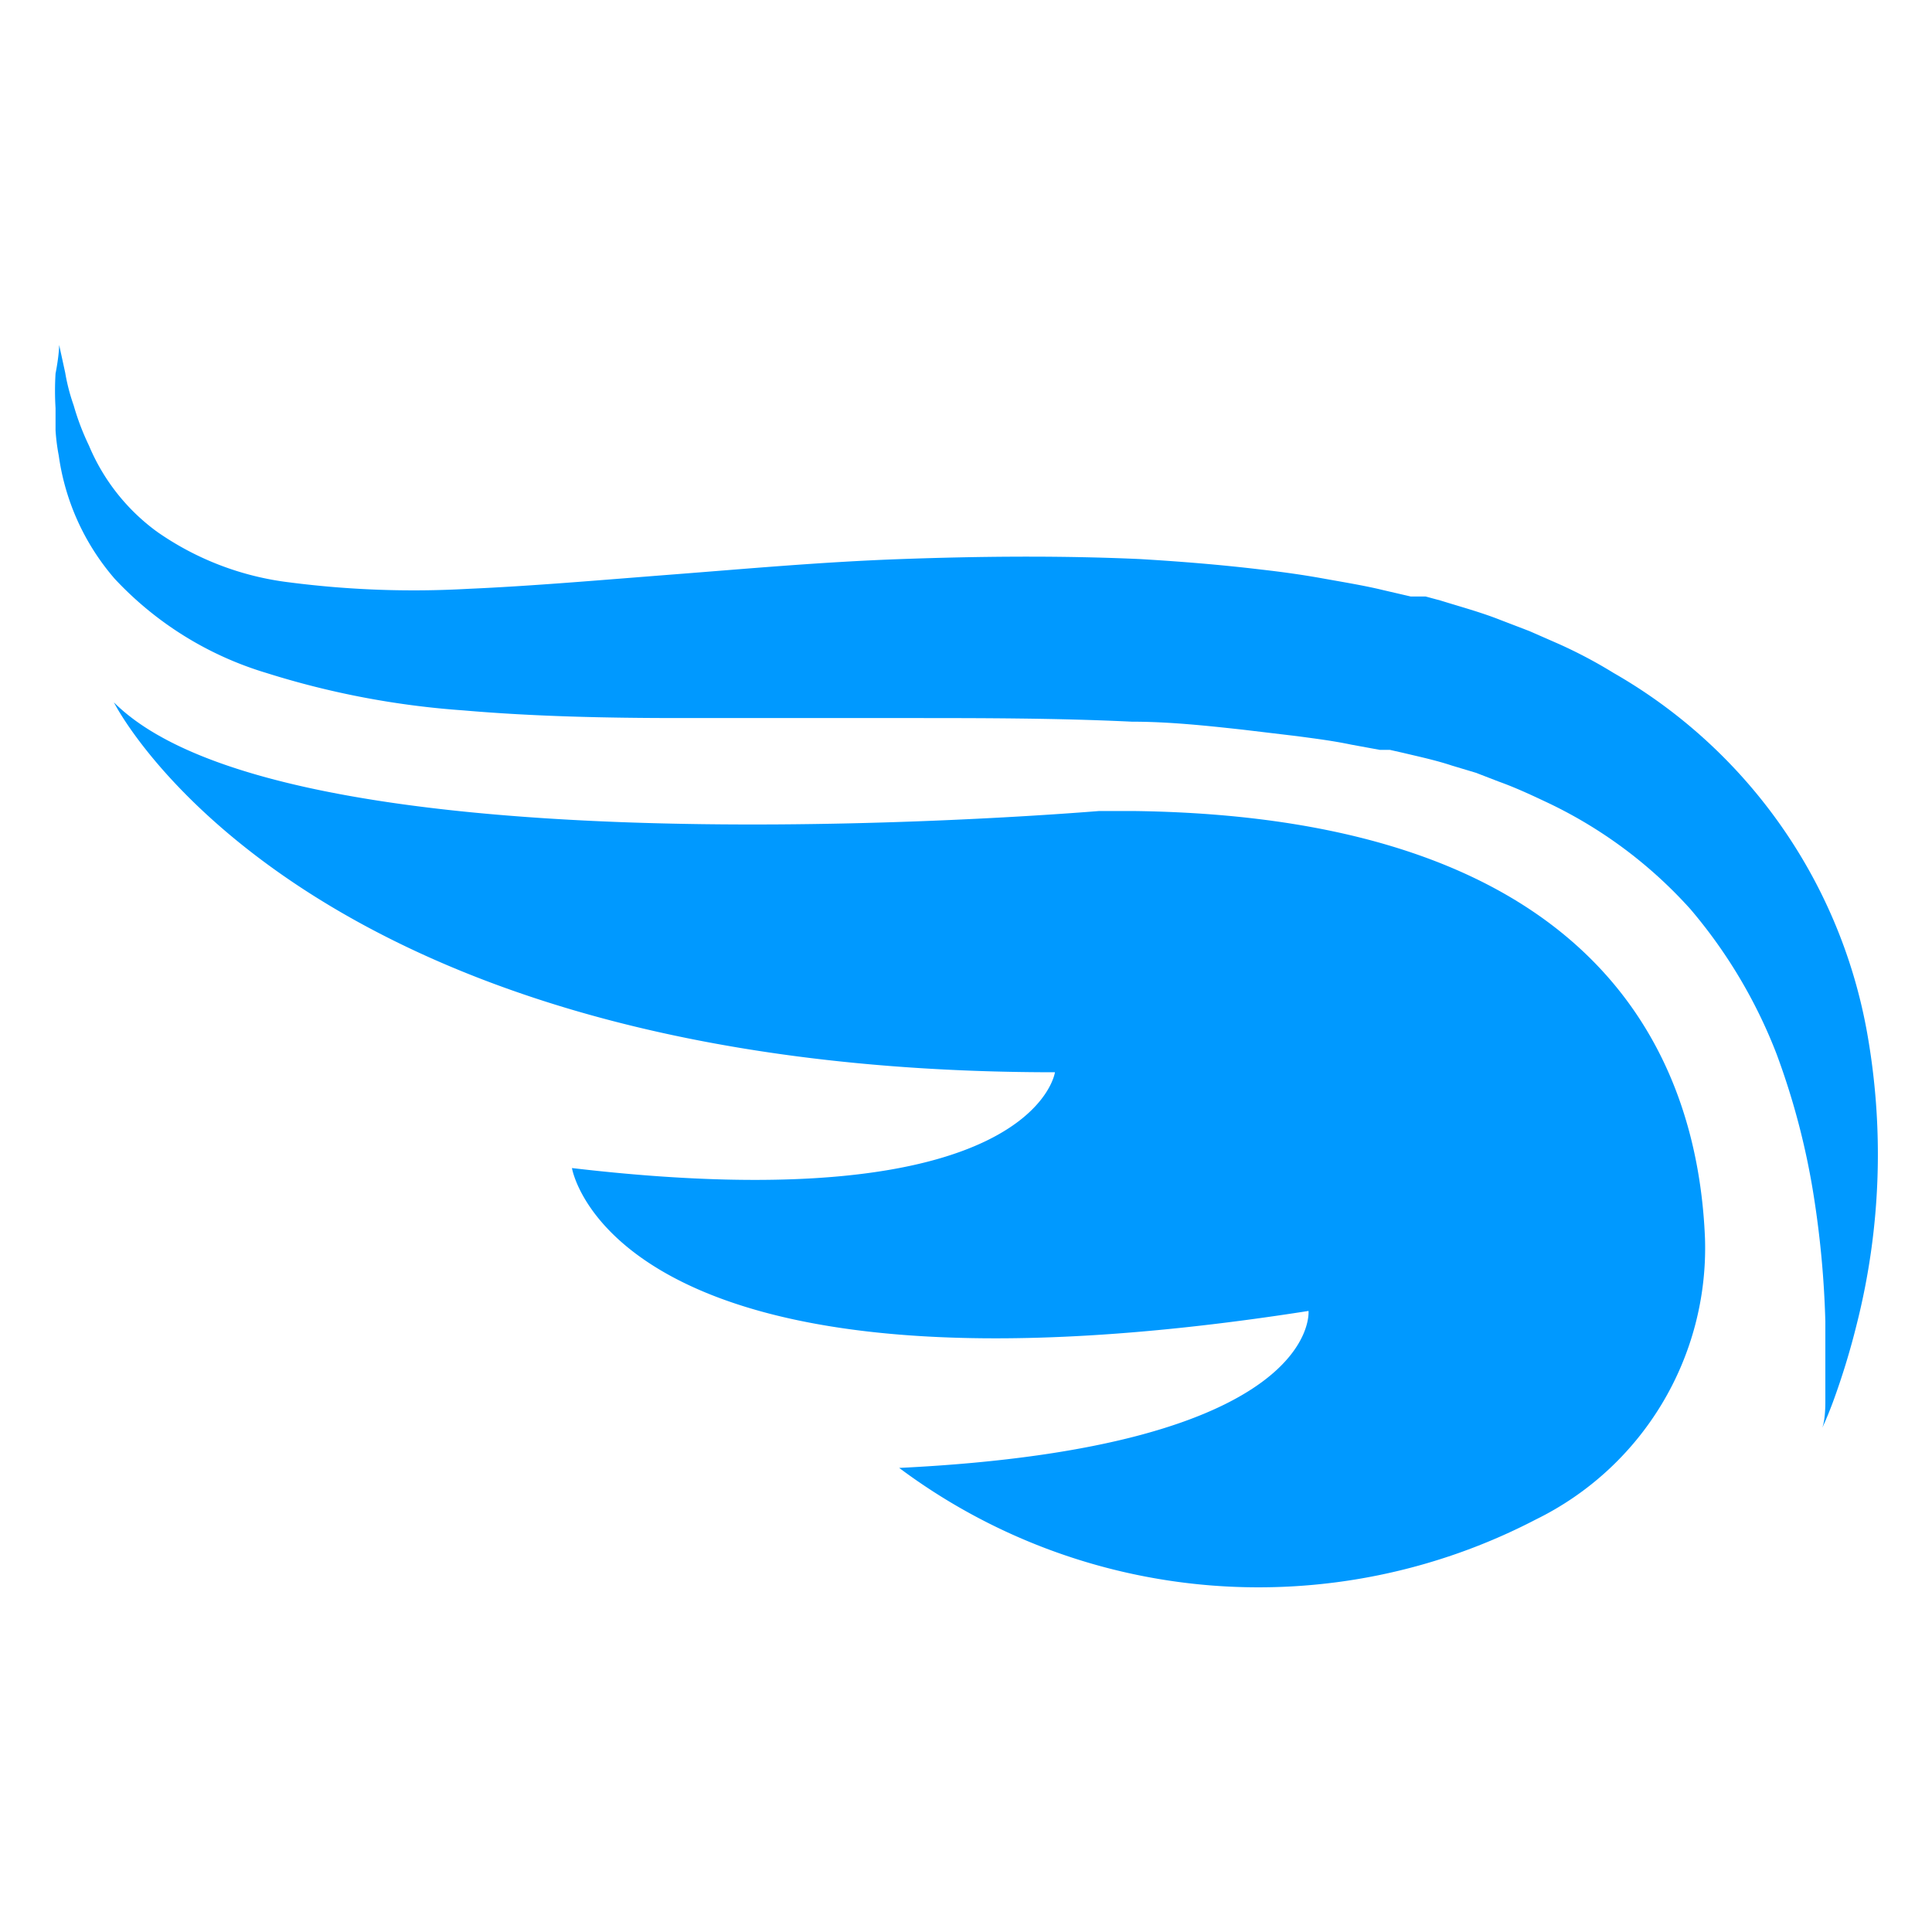 <svg xmlns="http://www.w3.org/2000/svg" viewBox="0 0 48 48"><path d="M45.27,35.48s.11-.22.27-.65a18.43,18.43,0,0,0,.59-1.93,17.21,17.21,0,0,0,.24-7.34,12.92,12.92,0,0,0-6.28-8.84A11.78,11.78,0,0,0,38.73,16L38,15.68l-.73-.28c-.48-.19-1-.33-1.48-.48l-.37-.1-.1,0h0l-.09,0-.18,0-.69-.16c-.45-.11-1-.2-1.5-.29s-1-.16-1.53-.22c-1-.12-2-.2-3-.26-2-.09-4-.07-5.95,0s-3.82.24-5.63.38-3.52.29-5.13.36a24.08,24.08,0,0,1-4.42-.16A7.25,7.25,0,0,1,3.9,13.21a5.08,5.08,0,0,1-1.69-2.14,6.3,6.3,0,0,1-.38-1,4.87,4.87,0,0,1-.21-.81l-.15-.69s0,.25-.09.71a7,7,0,0,0,0,.86c0,.17,0,.36,0,.55a4.94,4.94,0,0,0,.08.63,5.92,5.92,0,0,0,1.39,3.06,8.49,8.49,0,0,0,3.77,2.34,21.17,21.17,0,0,0,4.9.93c1.73.15,3.53.19,5.37.19s3.7,0,5.59,0,3.77,0,5.64.09c.93,0,1.86.1,2.77.2l1.34.16c.44.06.86.11,1.34.21l.71.13.17,0h0c.05,0,0,0,0,0h0l.08,0,.31.07c.42.1.84.19,1.23.32l.6.18.57.22c.39.14.76.31,1.12.48A11.24,11.24,0,0,1,42,22.59a12.47,12.47,0,0,1,2.14,3.6,18.28,18.28,0,0,1,.94,3.64,24.1,24.1,0,0,1,.27,3c0,.84,0,1.51,0,2S45.27,35.48,45.27,35.48Z" fill="#09f"/><path d="M42.36,30.77c-.18-4.44-2.58-10.46-14.16-10.62q-.45,0-.9,0c-3,.24-20.37,1.4-24.47-2.7,0,0,4.57,9.19,23.38,9.19,0,0-.51,3.73-12,2.38,0,0,1,6.26,18.3,3.55,0,0,.33,3.39-10.17,3.9a14.92,14.92,0,0,0,15.82,1.28A7.51,7.51,0,0,0,42.36,30.77Z" fill="#09f"/></svg>
